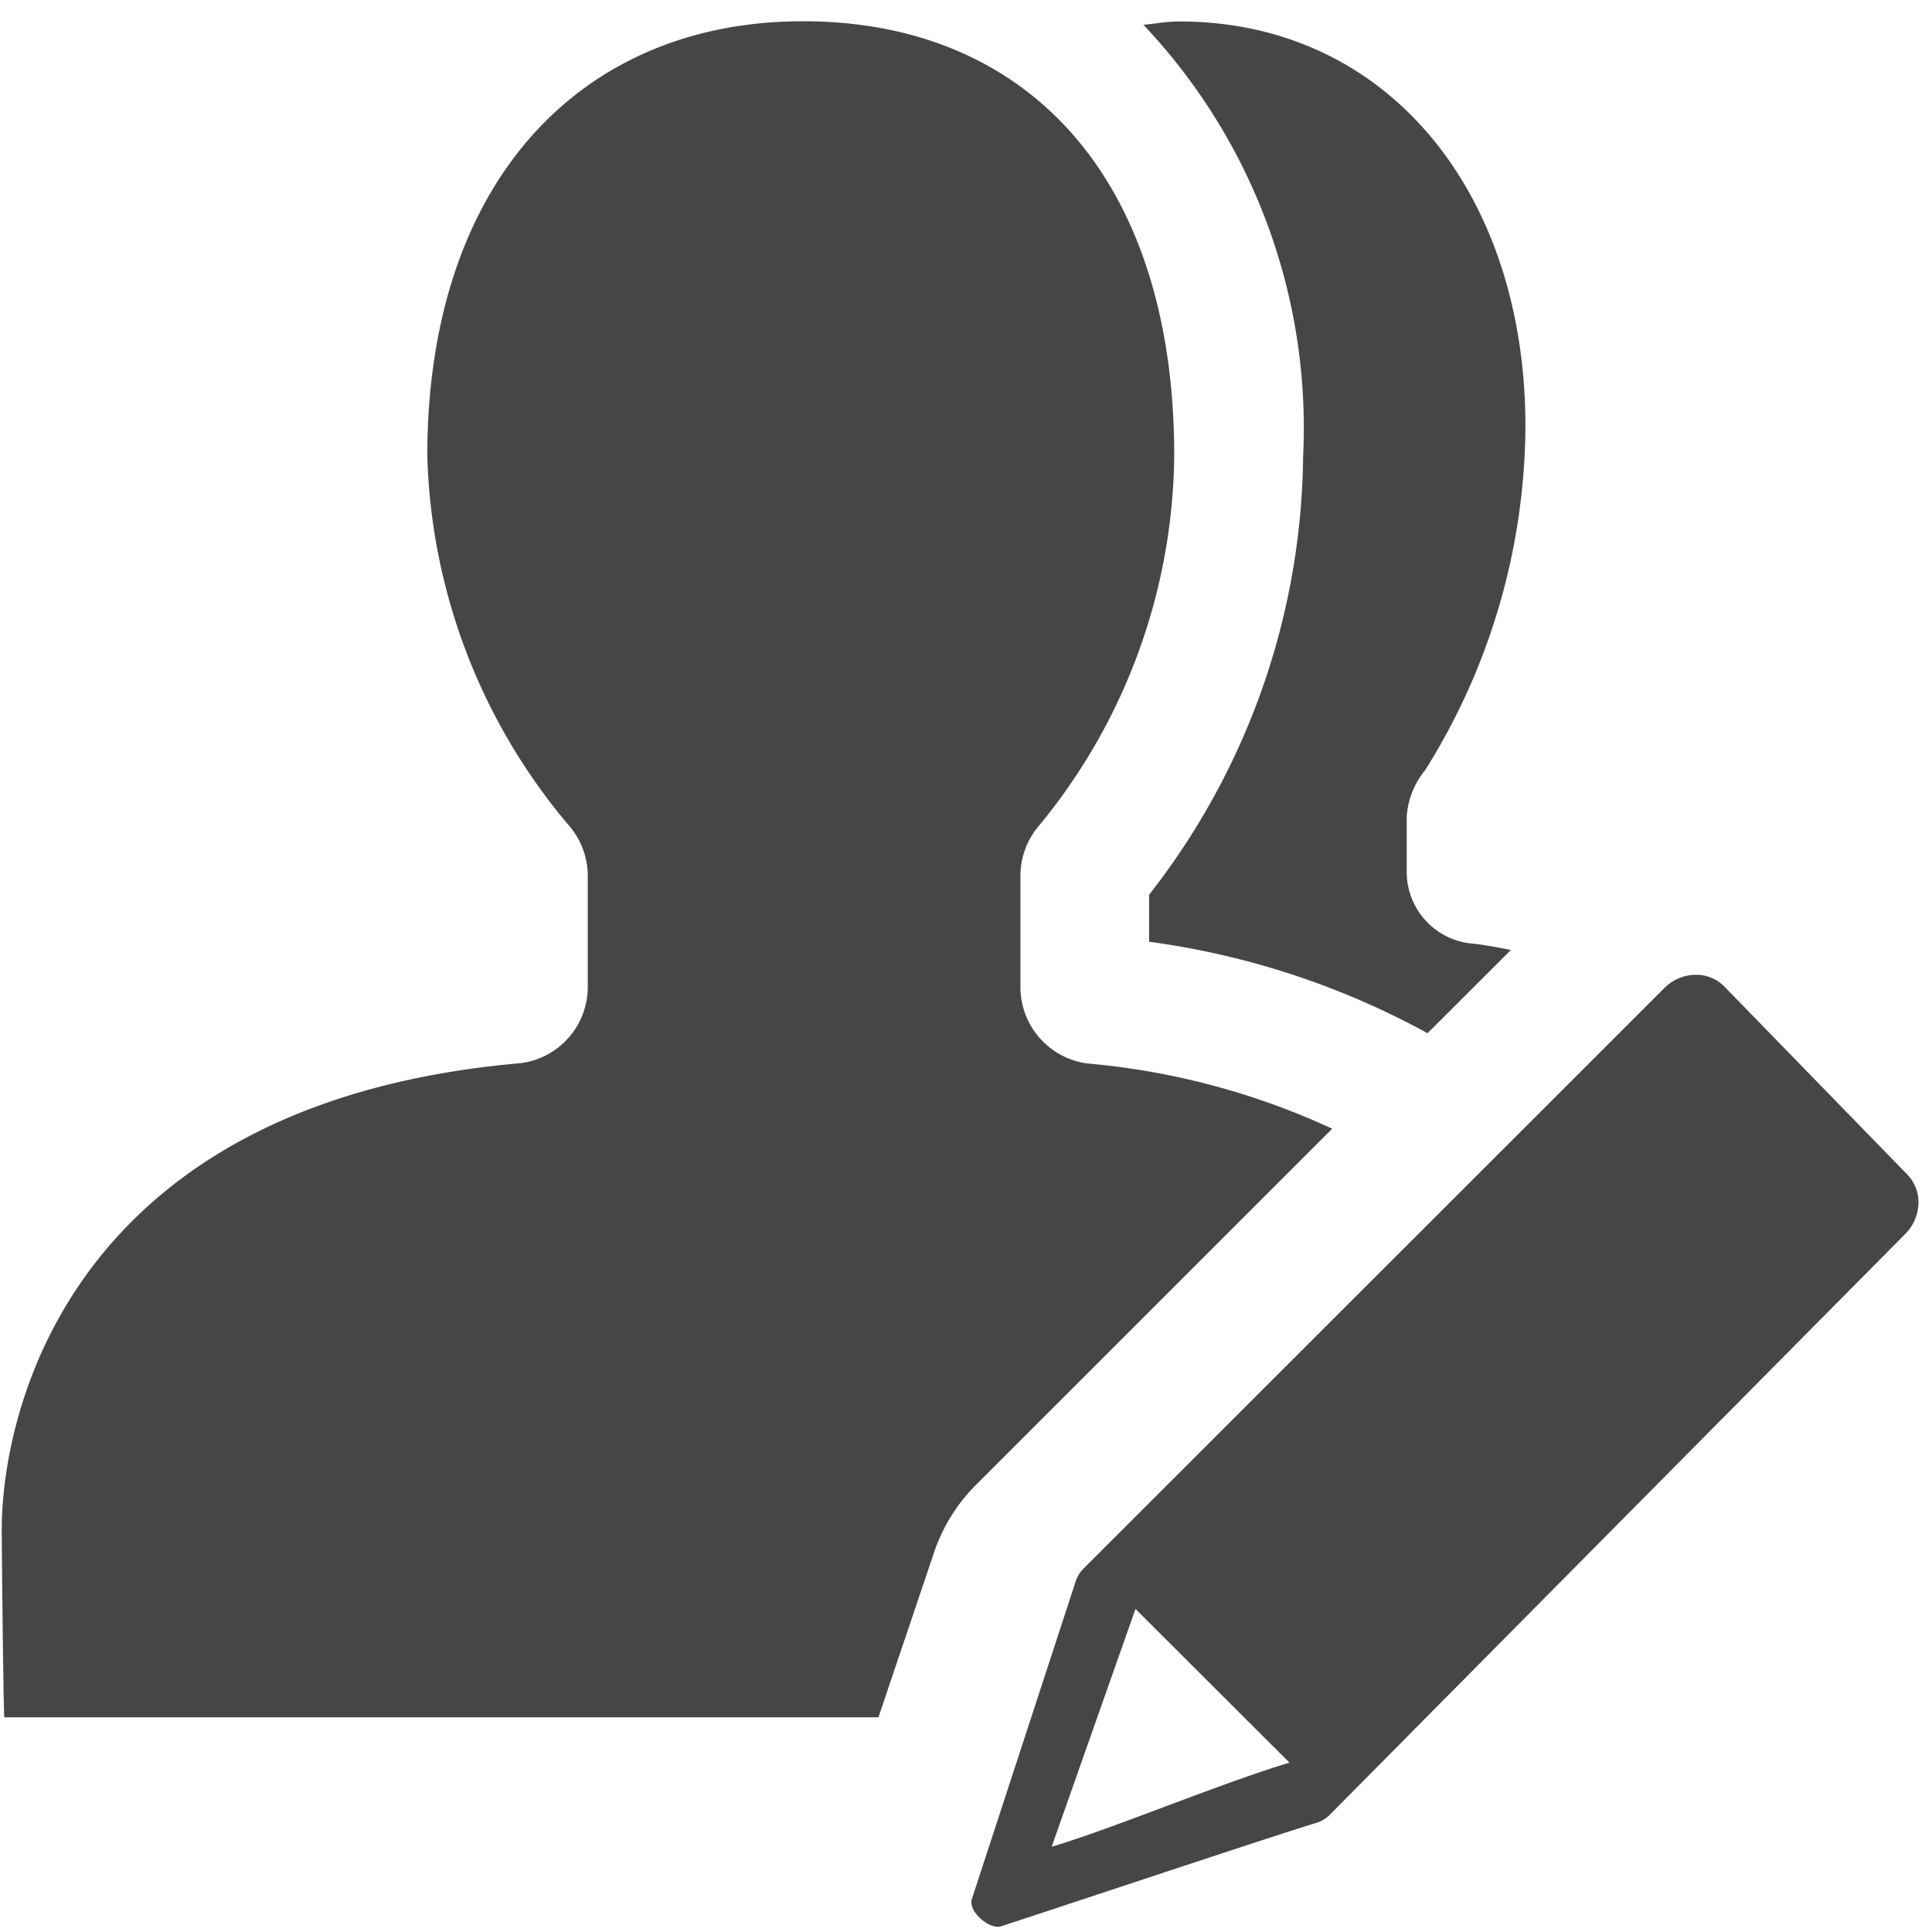 <svg xmlns="http://www.w3.org/2000/svg" height="18" viewBox="0 0 18 18" width="18">
  <defs>
    <style>
      .fill {
        fill: #464646;
      }
    </style>
  </defs>
  <title>S BulkEditUsers 18 N</title>
  <rect id="Canvas" fill="#ff13dc" opacity="0" width="18" height="18" /><path class="fill" d="M12.262,16.984a.293.293,0,0,0,.126-.075L17.75,11.497a.418.418,0,0,0,.123-.269.369.369,0,0,0-.106-.288l-1.703-1.75A.366.366,0,0,0,15.8,9.082h-.011a.419.419,0,0,0-.282.123L10.095,14.614a.306.306,0,0,0-.076.128l-.964,2.95c-.035.115.14.259.238.259a.123.123,0,0,0,.018,0C9.396,17.929,11.823,17.116,12.262,16.984ZM10.579,14.99l1.435,1.432c-.657.198-1.647.615-2.216.784Z" />
  <path class="fill" d="M4.853,9.905C.669,10.268.016,13.13.016,14.258c0,.126.015,1.619.024,1.742H8.184l.509-1.508a1.626,1.626,0,0,1,.412-.67l3.307-3.306a6.845,6.845,0,0,0-2.283-.608.719.719,0,0,1-.622-.722V8.146a.722.722,0,0,1,.183-.465,5.5,5.5,0,0,0,1.25-3.433c0-2.6-1.378-4.05-3.459-4.05s-3.5,1.509-3.5,4.05a5.562,5.562,0,0,0,1.311,3.433.721.721,0,0,1,.184.465v1.037A.716.716,0,0,1,4.853,9.905Z" />
  <path class="fill" d="M13.278,7.175a6.076,6.076,0,0,0,.934-3.2C14.213,1.796,12.928.2,10.987.2c-.116,0-.222.021-.334.031a5.465,5.465,0,0,1,1.488,4.019,6.731,6.731,0,0,1-1.435,4.086v.438A7.472,7.472,0,0,1,13.3,9.626l.777-.776c-.128-.023-.255-.05-.391-.062a.671.671,0,0,1-.58-.673V7.608A.764.764,0,0,1,13.278,7.175Z" />
</svg>